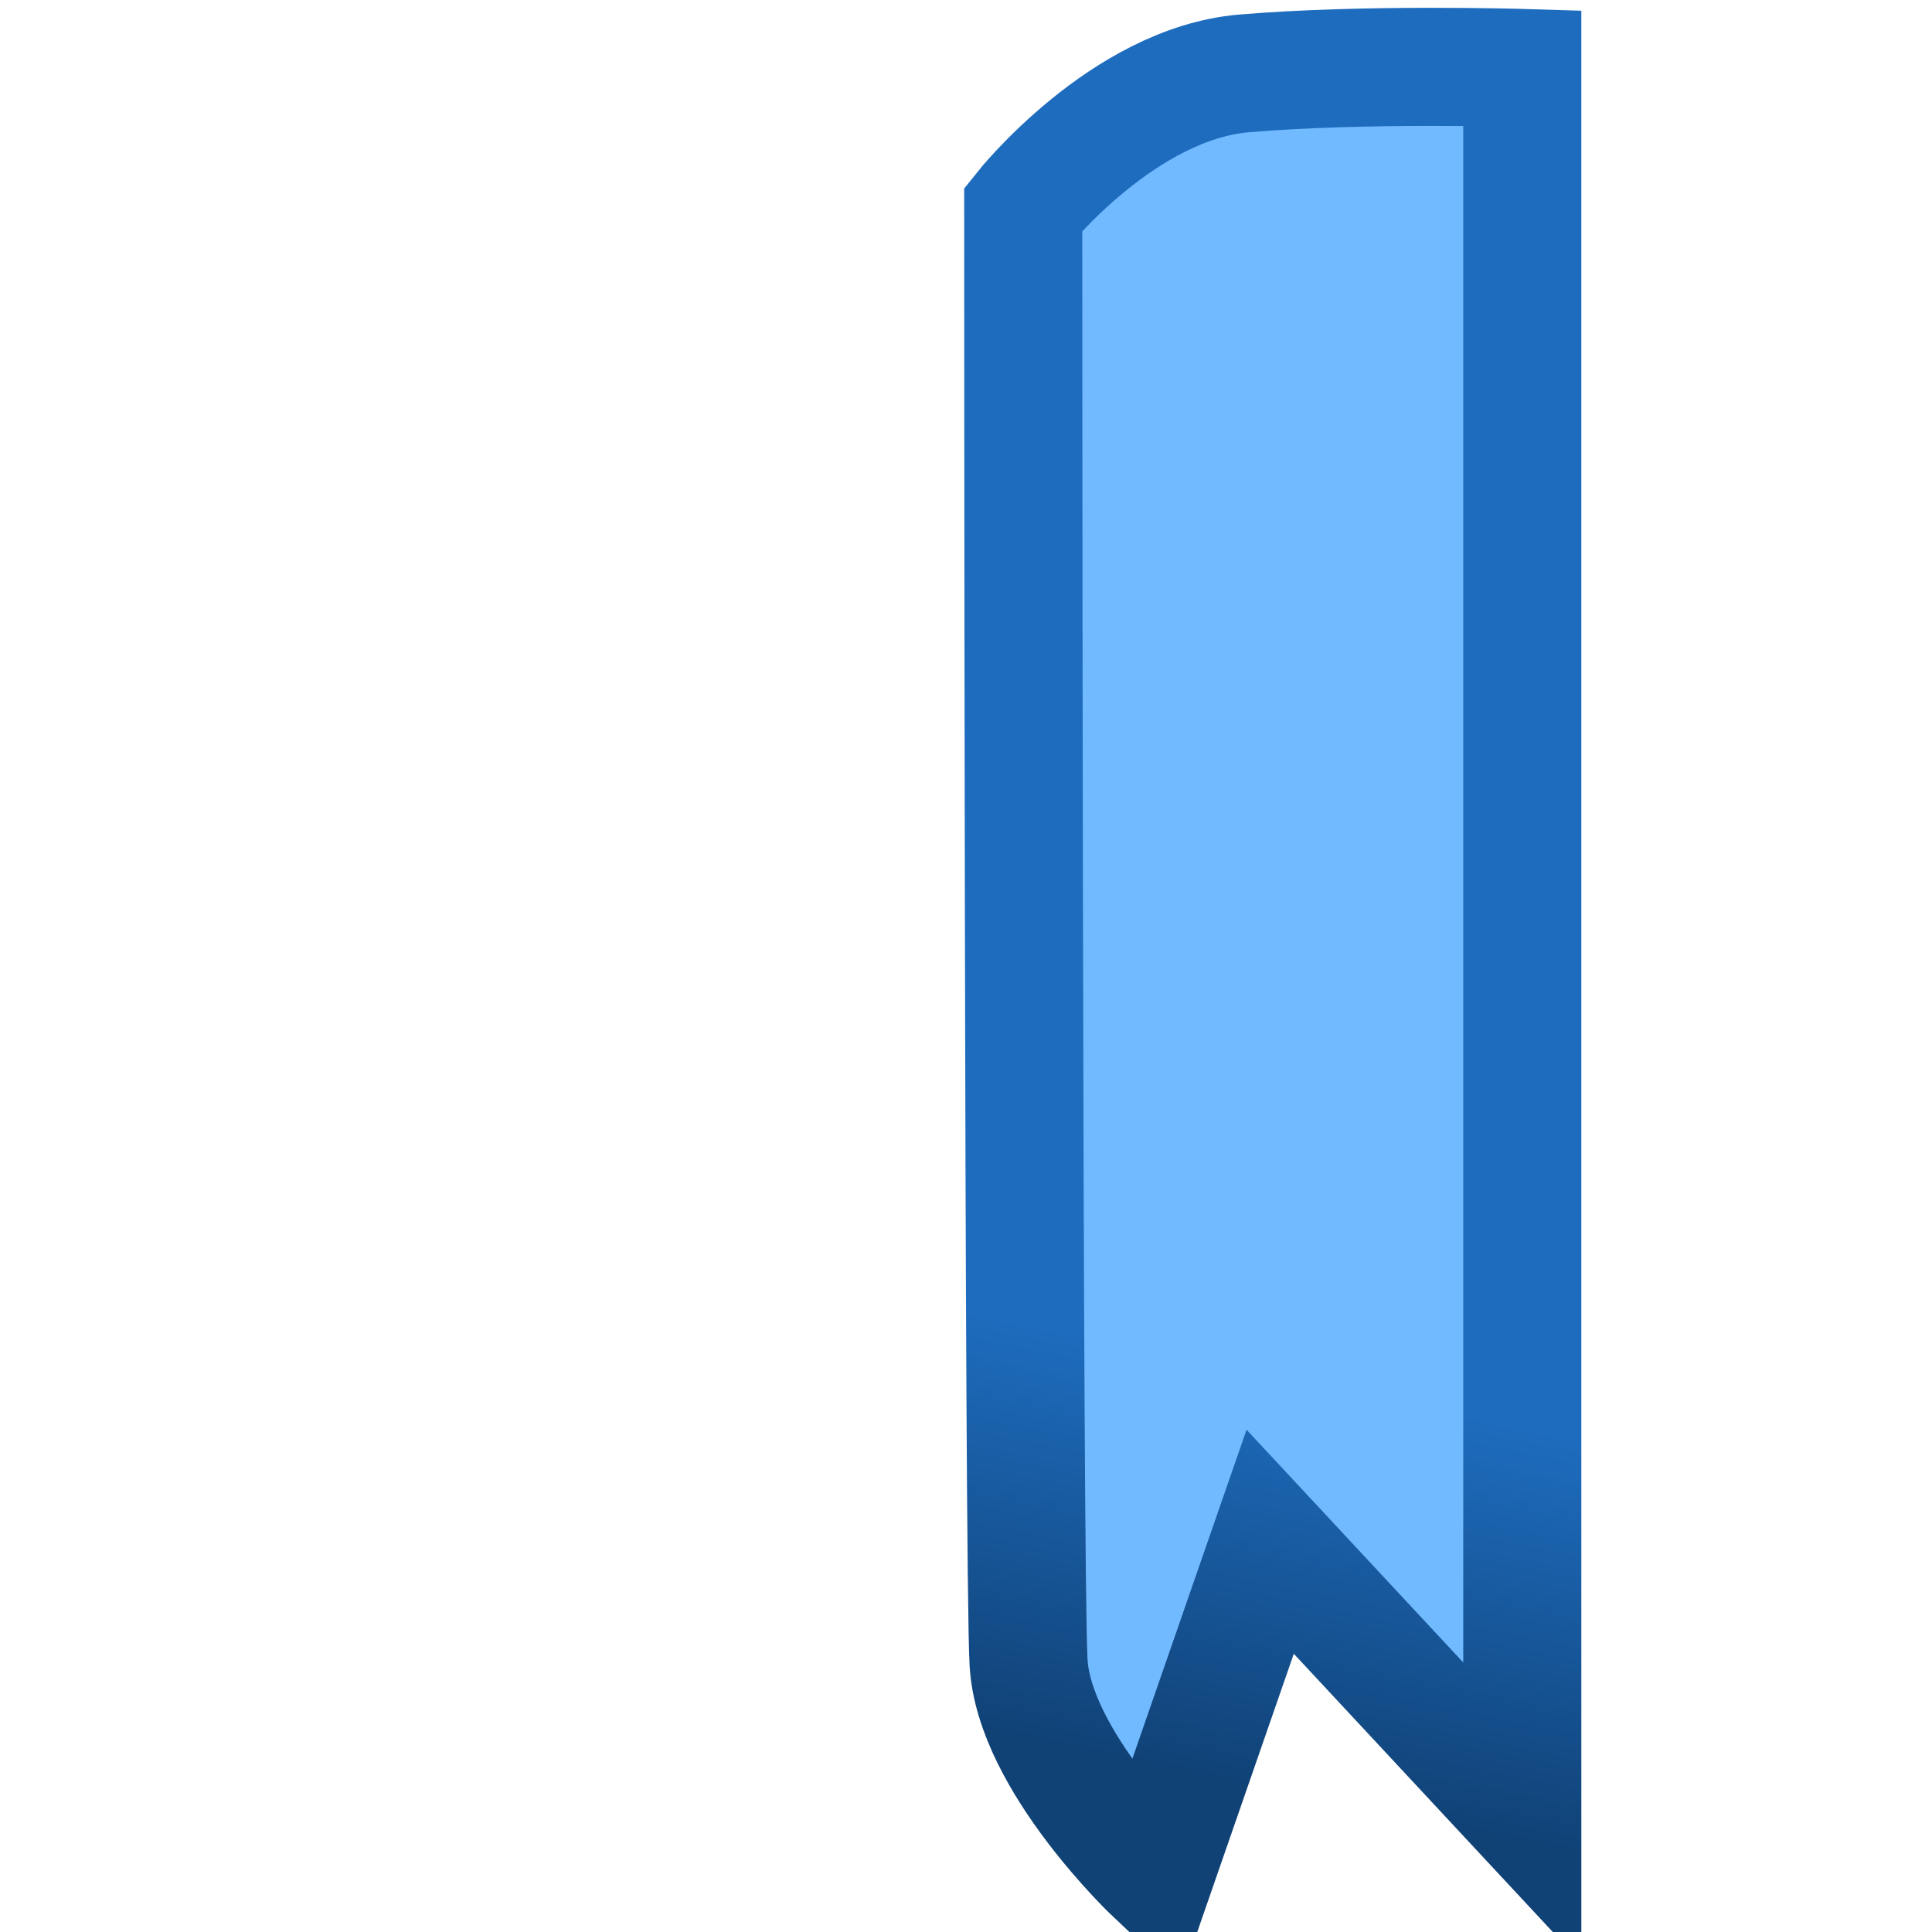 <svg xmlns="http://www.w3.org/2000/svg" xmlns:xlink="http://www.w3.org/1999/xlink" width="16" height="16">
  <defs>
    <linearGradient id="a">
      <stop offset="0" stop-color="#1e6cbe"/>
      <stop offset="1" stop-color="#104276"/>
    </linearGradient>
    <linearGradient xlink:href="#a" id="b" x1="30.456" x2="30.456" y1="1028.999" y2="1033.872" gradientTransform="matrix(.716 .15 0 .706 -11.07 316.74)" gradientUnits="userSpaceOnUse"/>
  </defs>
  <path fill="#71baff" stroke="url(#b)" stroke-width=".978" d="M8.474 1038.094s.827-1.038 1.827-1.124c1-.085 2.306-.045 2.306-.045v14.448l-2.088-2.243-.957 2.758s-1-.944-1.044-1.76c-.044-.815-.044-12.033-.044-12.033z" transform="translate(0 -1036.362)"/>
</svg>
